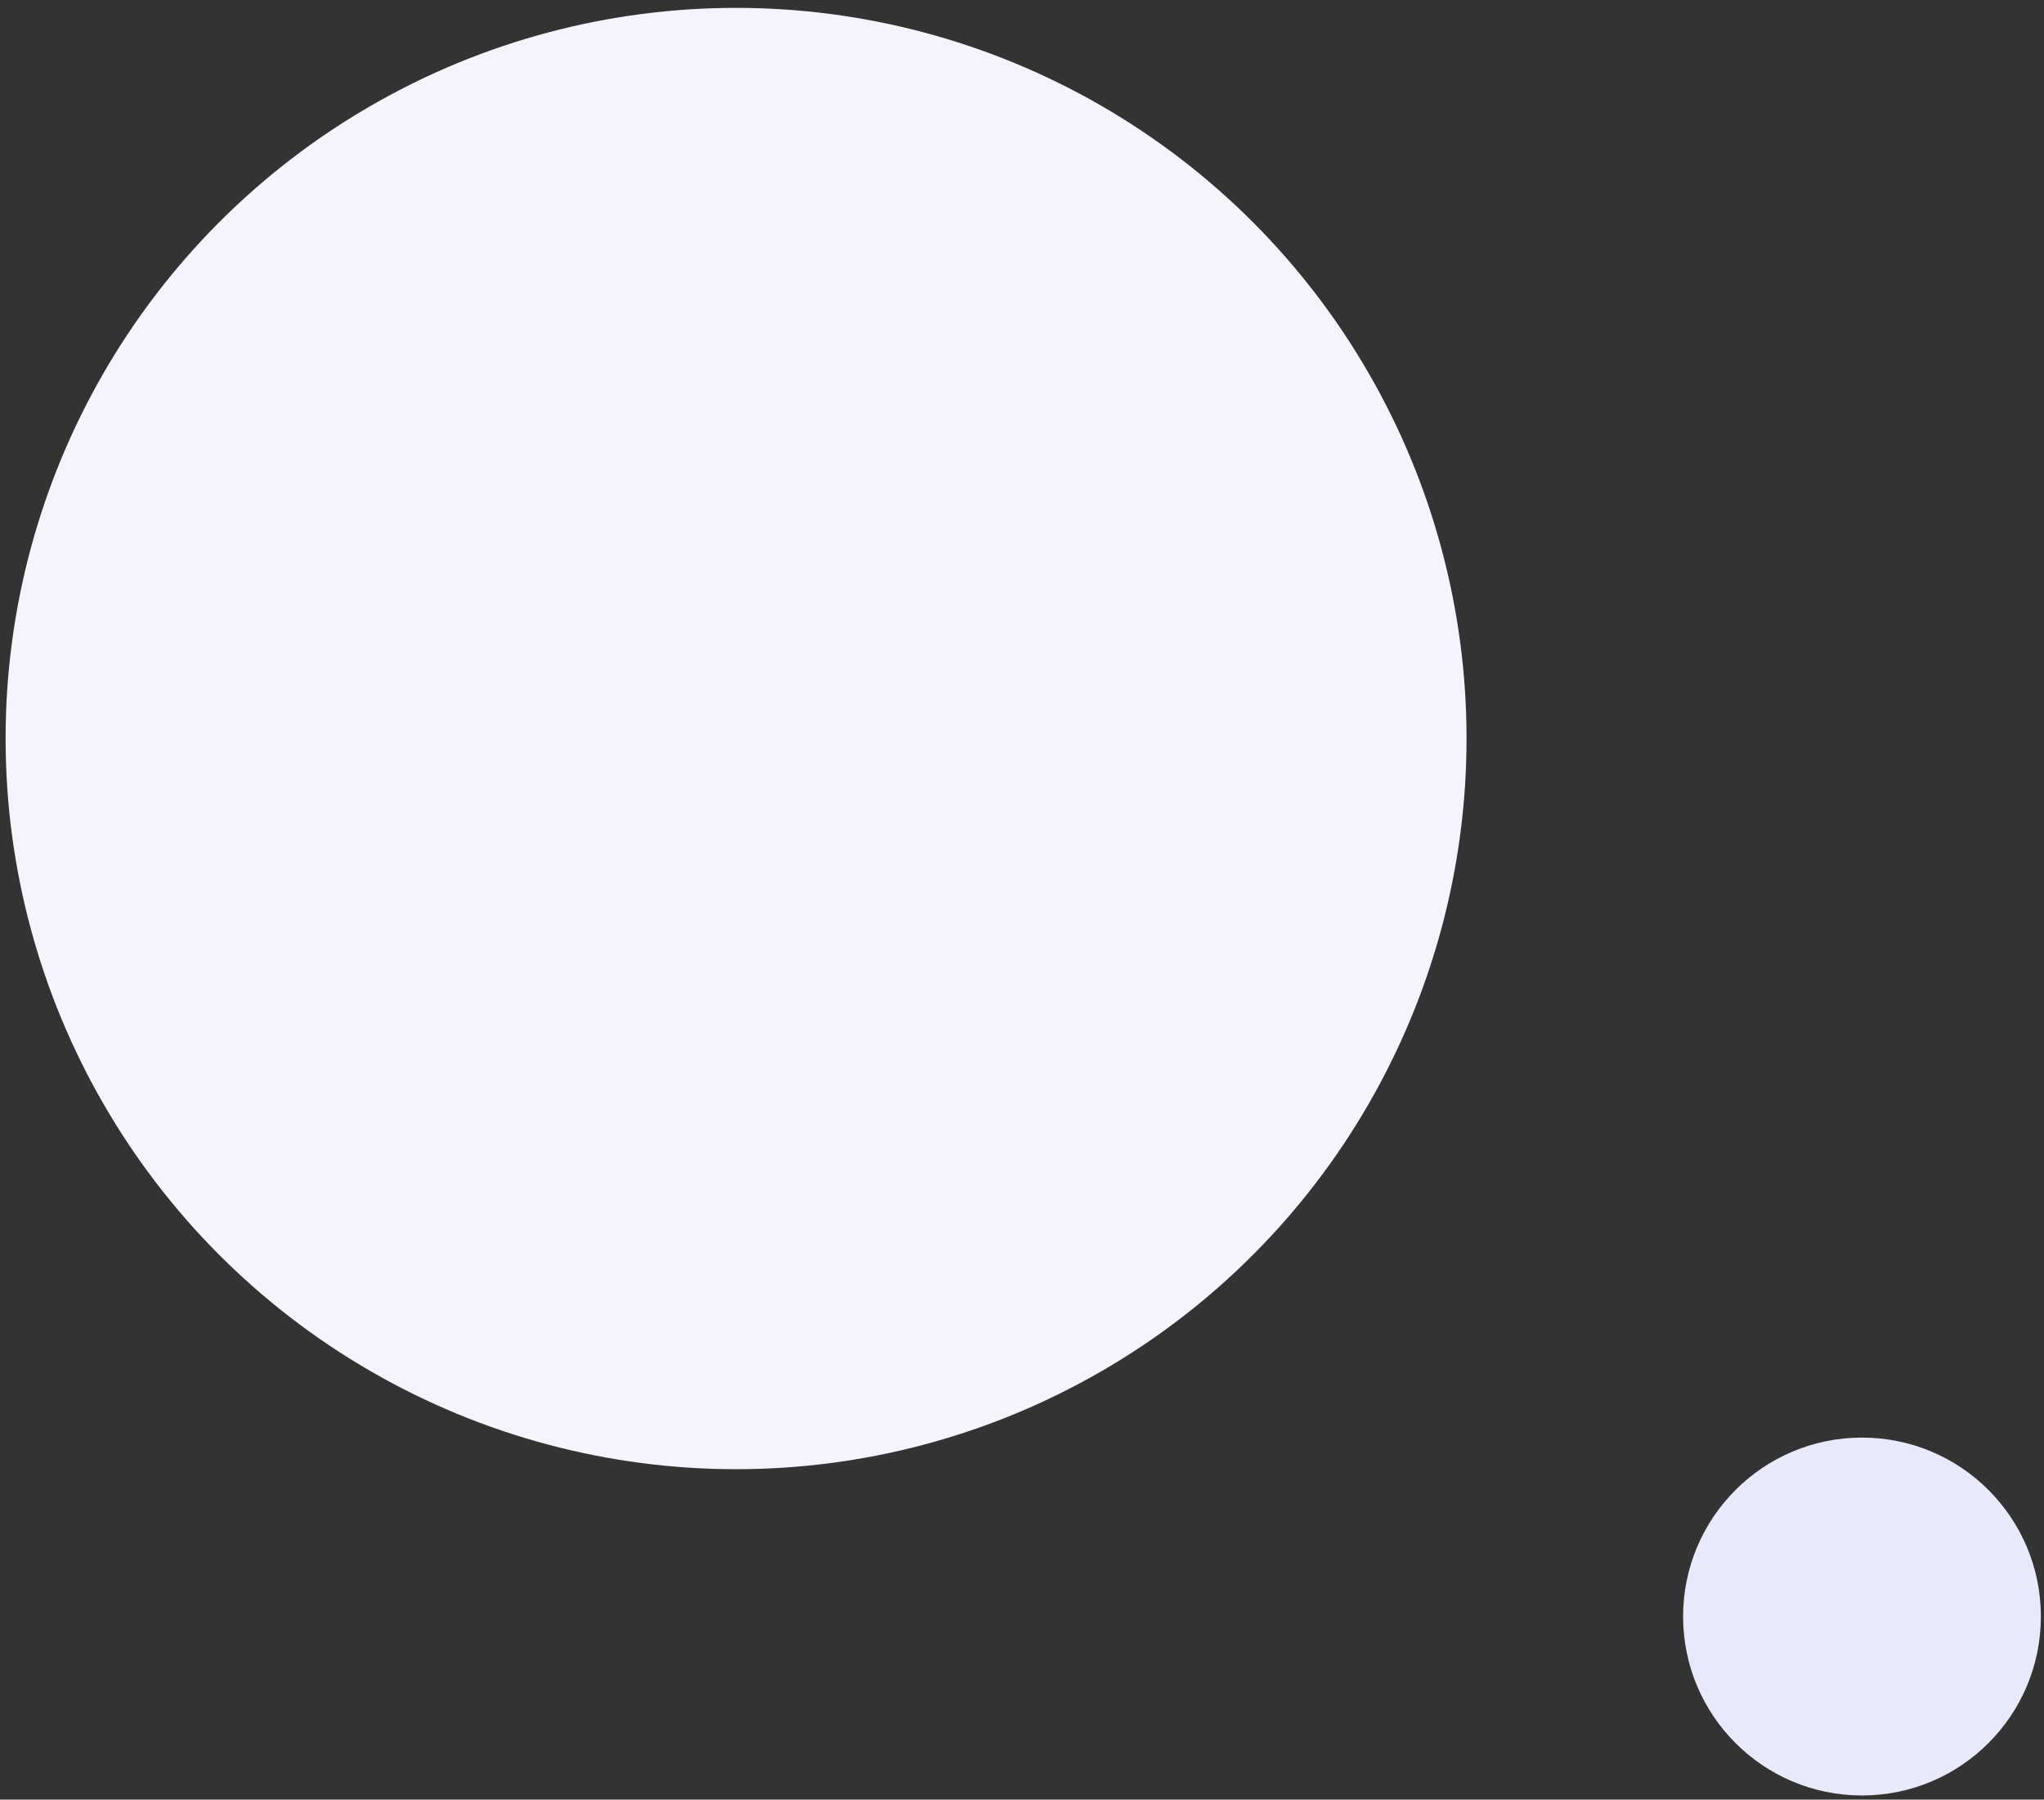 <svg width="192" height="169" viewBox="0 0 192 169" fill="none" xmlns="http://www.w3.org/2000/svg">
<rect x="0" y="0" width="192" height="169" fill="#333333" stroke="none"/>
<circle r="16.804" transform="matrix(-1 -1.74846e-07 -1.74846e-07 1 174.903 151.807)" fill="#E8E9FB"/>
<circle r="68.616" transform="matrix(-1 -1.74846e-07 -1.74846e-07 1 69.142 69.356)" fill="#F3F4FD"/>
</svg>
